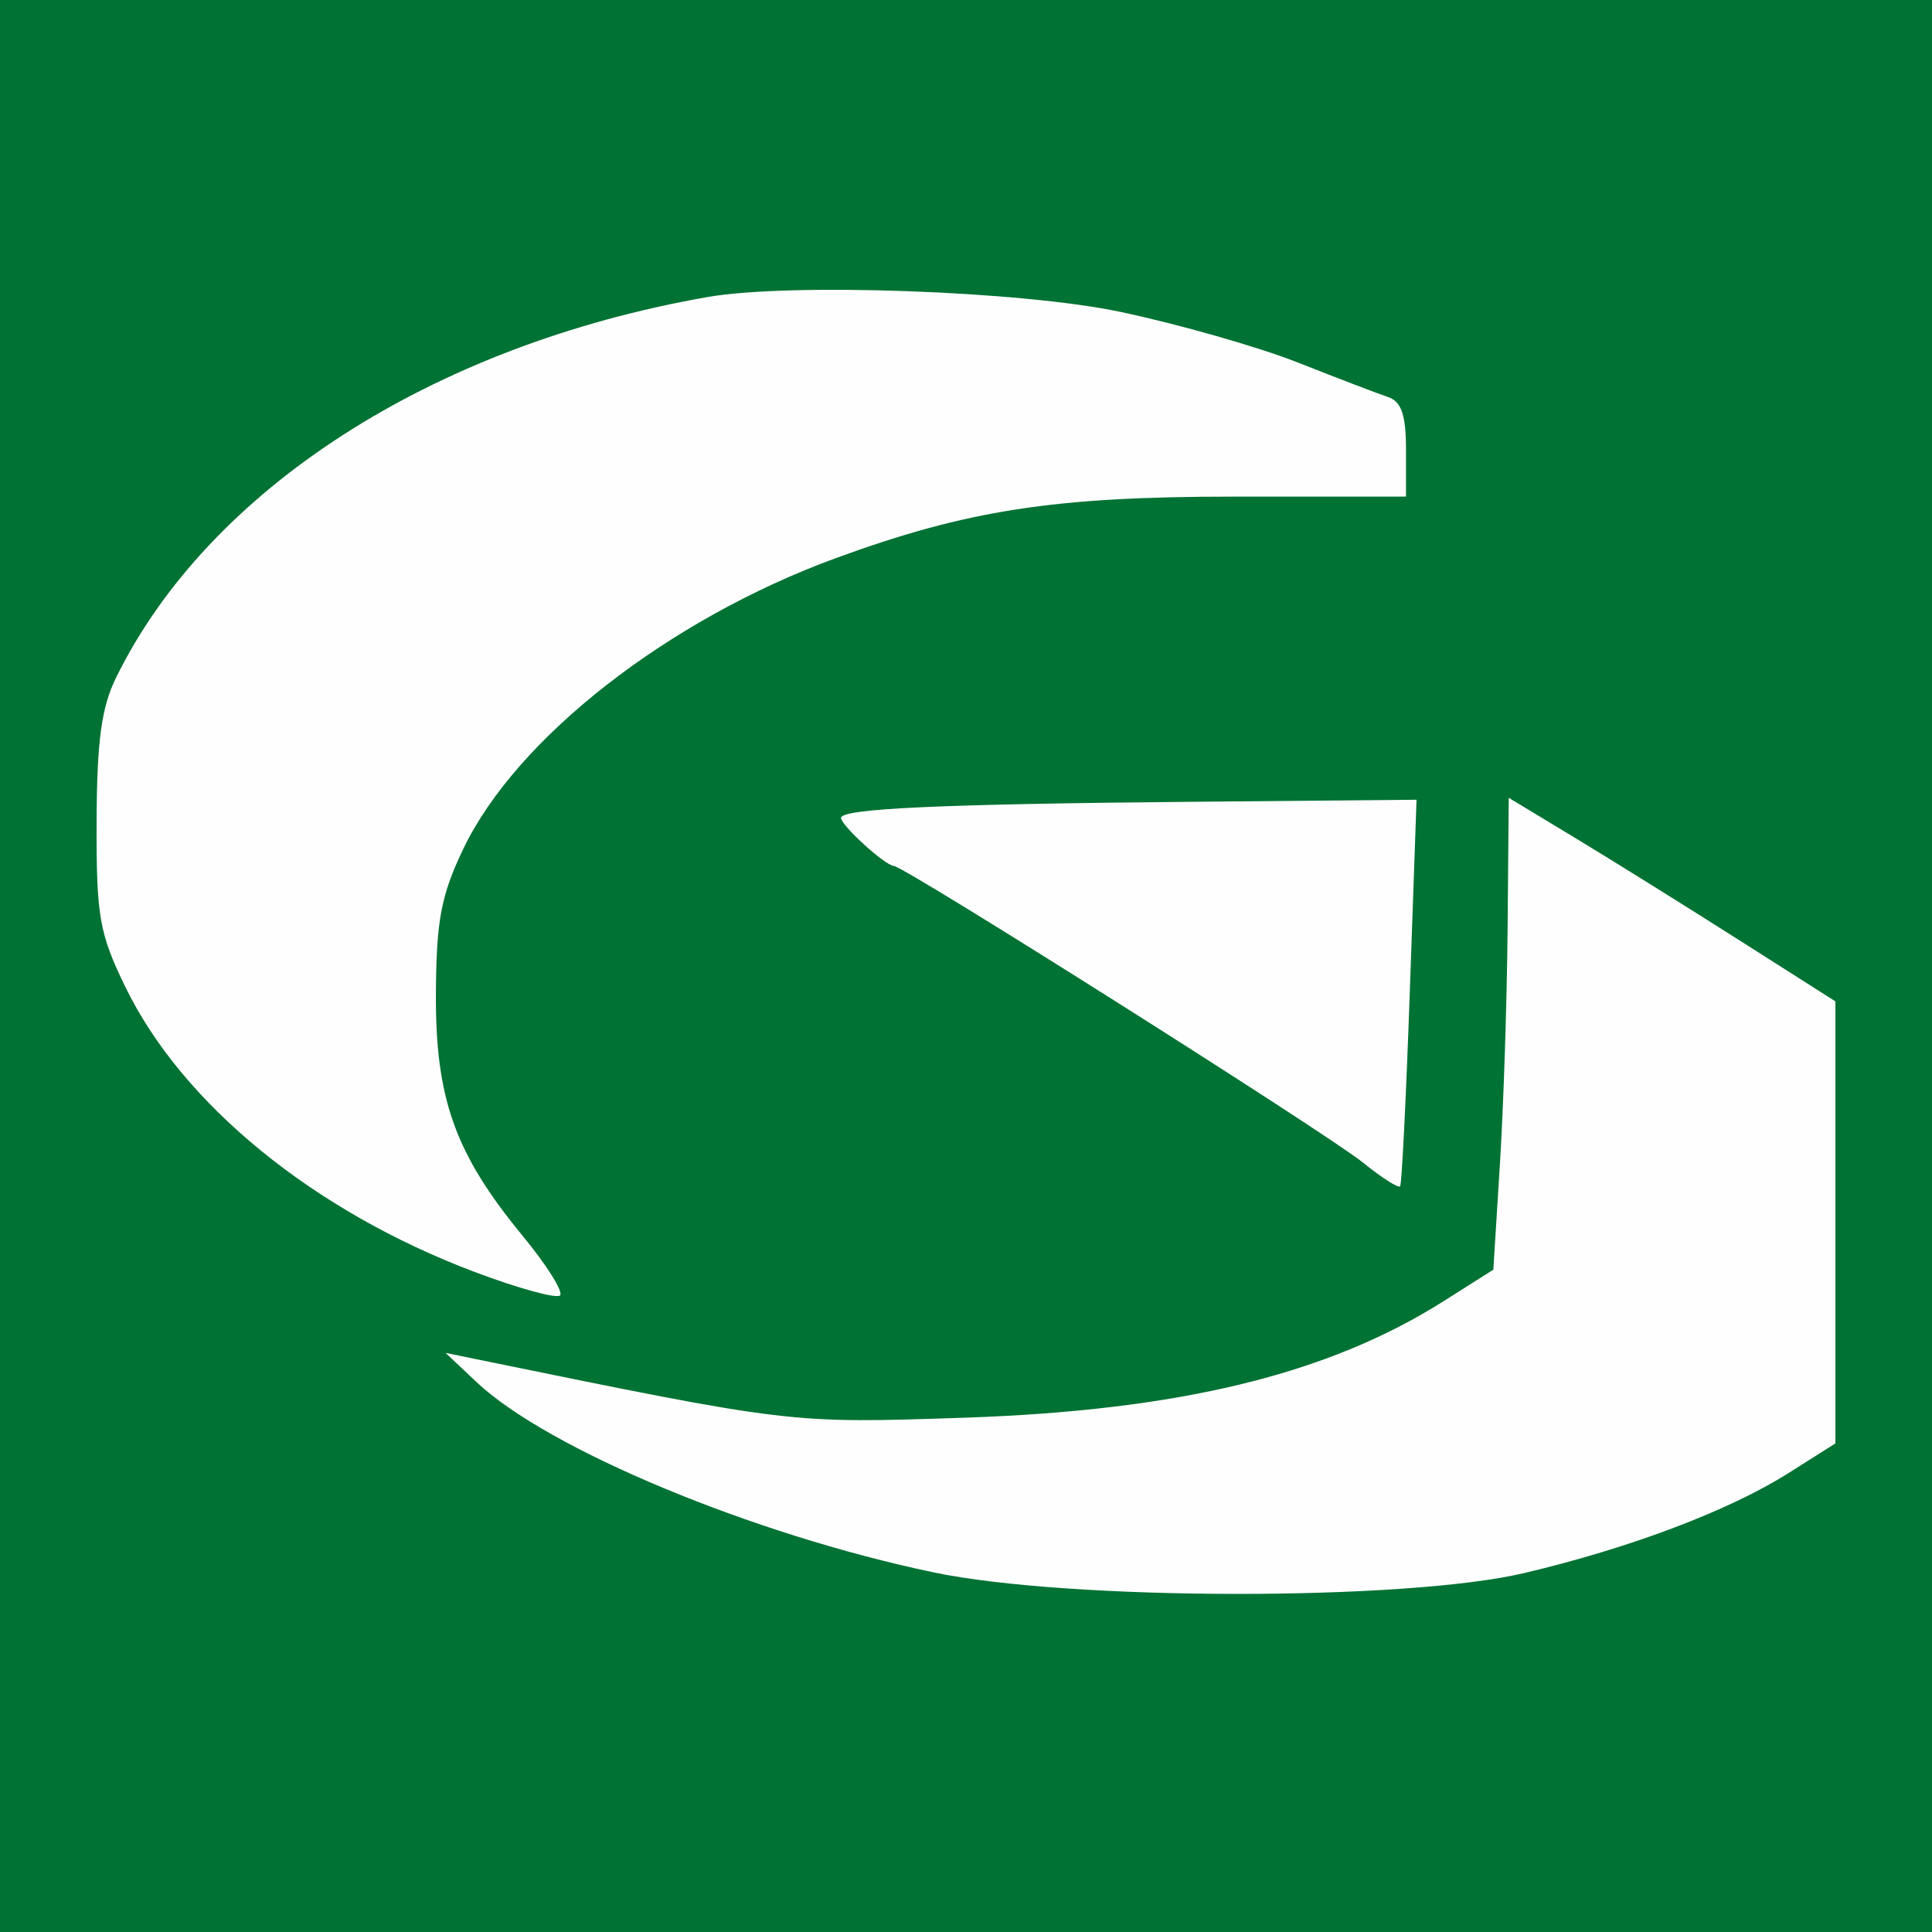 <svg x="0" y="0" width="40" height="40" overflow="inherit" viewBox="0, 0, 40, 40" preserveAspectRatio="xMidYMid" font-size="0" xml:space="default" style="fill:none;" xmlns="http://www.w3.org/2000/svg" xmlns:xlink="http://www.w3.org/1999/xlink" xmlns:xml="http://www.w3.org/XML/1998/namespace" version="1.1"><rect x="0" y="0" width="40" height="40" xml:space="default" style="fill:#007233;" /><path d="M23.197 6.457 C24.402 6.712 26.058 7.184 26.877 7.508 C27.696 7.832 28.533 8.152 28.738 8.22 C29.015 8.313 29.11 8.591 29.11 9.313 L29.11 10.282 L25.548 10.282 C21.831 10.281 20.022 10.561 17.306 11.555 C13.837 12.825 10.692 15.279 9.593 17.573 C9.131 18.538 9.033 19.056 9.025 20.576 C9.014 22.747 9.422 23.887 10.816 25.581 C11.315 26.186 11.666 26.743 11.596 26.819 C11.526 26.894 10.725 26.674 9.815 26.33 C6.488 25.073 3.78 22.863 2.599 20.441 C2.055 19.324 1.994 18.979 2 17.017 C2.006 15.344 2.099 14.648 2.402 14.032 C4.317 10.13 8.949 7.149 14.648 6.15 C16.354 5.851 21.142 6.023 23.197 6.457 z" xml:space="default" style="fill:#FEFEFE;" /><path d="M29.189 20.519 C29.113 22.698 29.023 24.517 28.988 24.561 C28.953 24.605 28.608 24.385 28.22 24.071 C27.471 23.465 18.735 17.941 18.505 17.928 C18.323 17.918 17.413 17.09 17.413 16.934 C17.413 16.742 19.435 16.648 24.593 16.601 L29.328 16.558 L29.189 20.519 z" xml:space="default" style="fill:#FEFEFE;" /><path d="M38 29.884 L37.031 30.497 C35.804 31.274 33.757 32.048 31.564 32.567 C29.095 33.15 22.14 33.143 19.327 32.554 C15.577 31.768 11.336 30.002 9.863 28.612 L9.225 28.01 L9.863 28.141 C16.412 29.482 16.335 29.473 19.965 29.352 C24.42 29.202 27.496 28.454 29.892 26.937 L30.918 26.287 L31.053 24.121 C31.128 22.929 31.2 20.731 31.213 19.236 L31.237 16.518 L32.604 17.344 C33.356 17.798 34.911 18.767 36.06 19.498 L38 20.732 L38 29.884 z" xml:space="default" style="fill:#FEFEFE;" /></svg>